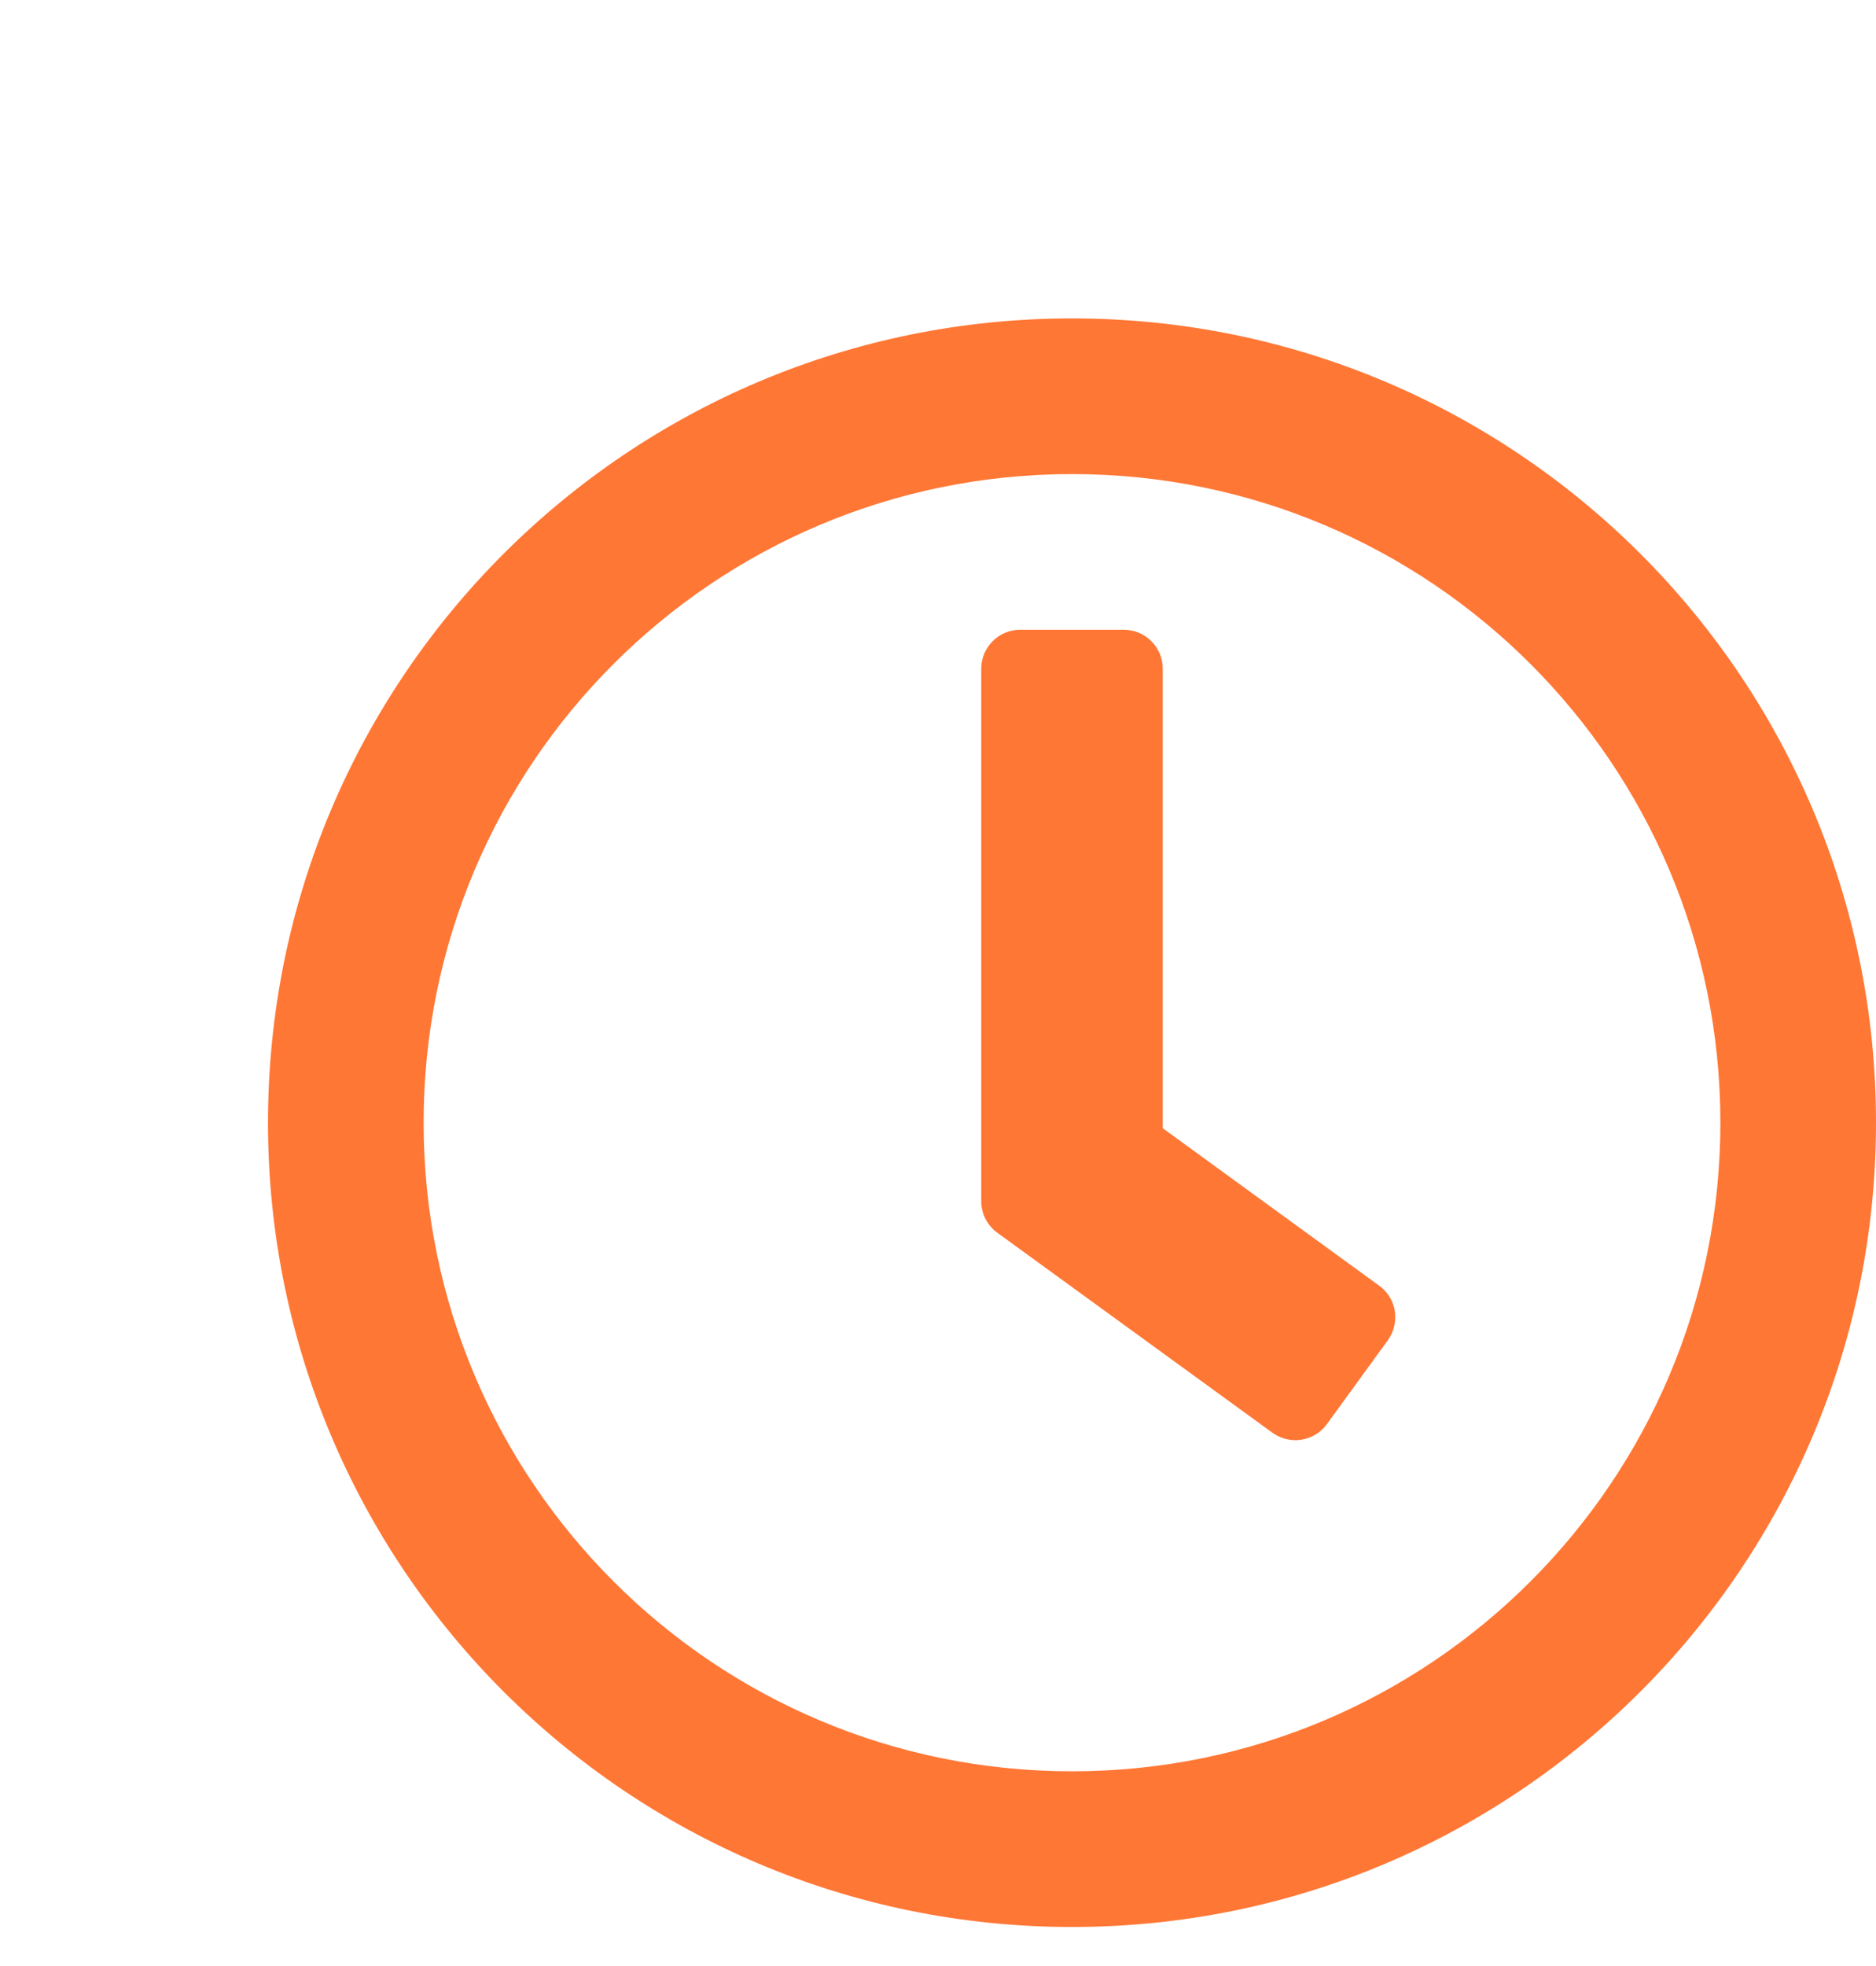 <?xml version="1.0" encoding="UTF-8"?>
<svg xmlns="http://www.w3.org/2000/svg" width="21" height="22" viewBox="0 0 21 22" fill="none">
  <g clip-path="url(#clip0_2471_2845)">
    <path d="M12 3.563C7.028 3.563 3 7.591 3 12.563C3 17.535 7.028 21.563 12 21.563C16.972 21.563 21 17.535 21 12.563C21 7.591 16.972 3.563 12 3.563ZM12 19.821C7.99 19.821 4.742 16.573 4.742 12.563C4.742 8.553 7.99 5.305 12 5.305C16.01 5.305 19.258 8.553 19.258 12.563C19.258 16.573 16.01 19.821 12 19.821ZM14.243 16.032L11.162 13.793C11.049 13.71 10.984 13.579 10.984 13.441V7.482C10.984 7.243 11.18 7.047 11.419 7.047H12.581C12.82 7.047 13.016 7.243 13.016 7.482V12.625L15.44 14.388C15.636 14.53 15.676 14.802 15.535 14.998L14.852 15.938C14.711 16.13 14.439 16.174 14.243 16.032Z" fill="rgba(255, 119, 53, 1)"></path>
  </g>
  <defs>
    <clipPath id="clip0_2471_2845">
      <rect width="21" height="21" fill="white" transform="translate(0 0.853)"></rect>
    </clipPath>
  </defs>
</svg>
